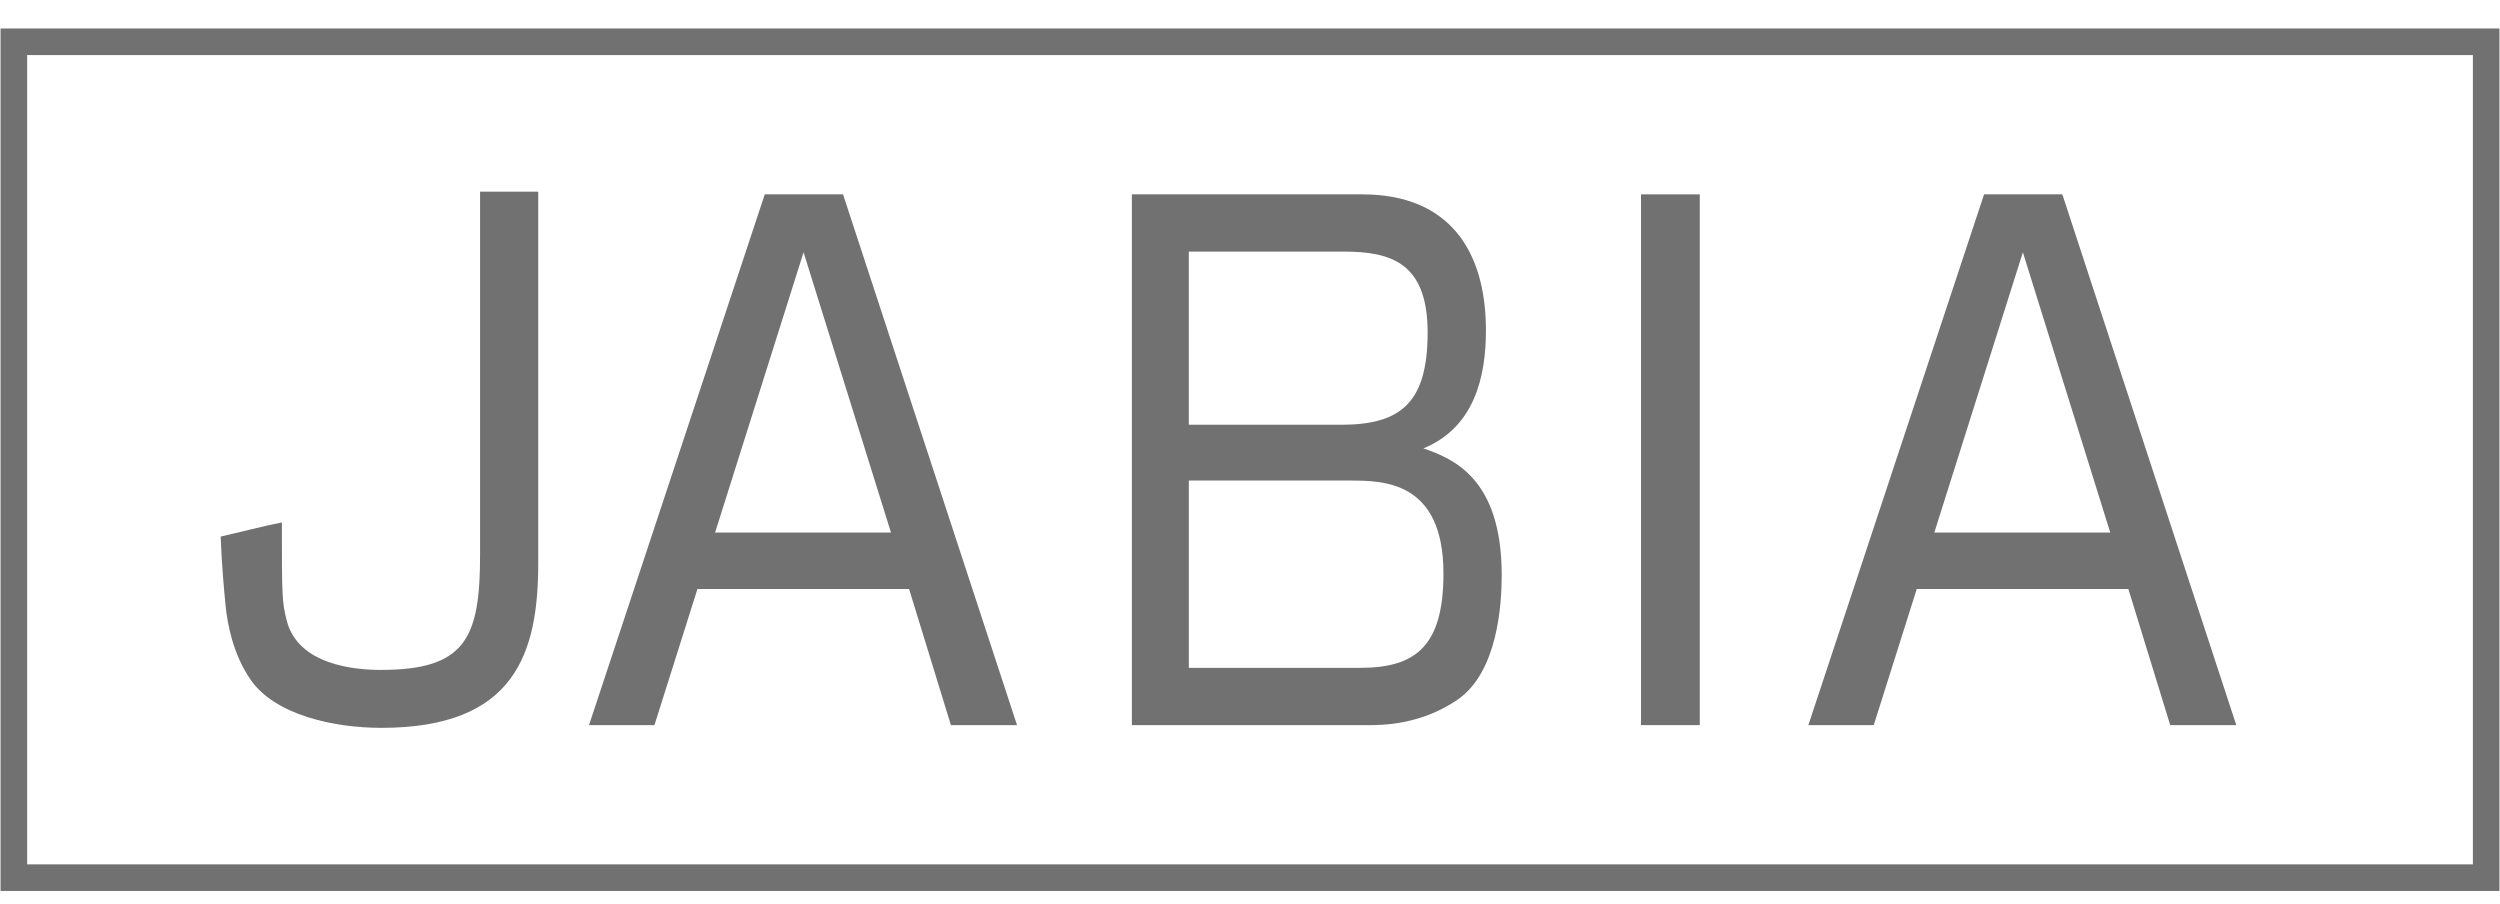 <?xml version="1.0" encoding="utf-8"?>
<!-- Generator: Adobe Illustrator 14.0.0, SVG Export Plug-In . SVG Version: 6.00 Build 43363)  -->
<!DOCTYPE svg PUBLIC "-//W3C//DTD SVG 1.1//EN" "http://www.w3.org/Graphics/SVG/1.1/DTD/svg11.dtd">
<svg version="1.1" id="レイヤー_1" xmlns="http://www.w3.org/2000/svg" xmlns:xlink="http://www.w3.org/1999/xlink" x="0px"
	 y="0px" width="94px" height="34px" viewBox="0 0 94 34" enable-background="new 0 0 94 34" xml:space="preserve">
<g>
	<path fill="#727171" d="M50.515,9.46c1.775,0,3.164,0.406,3.164,3.042c0,2.658-1.023,3.469-3.256,3.469h-5.724V9.46H50.515
		 M42.558,7.308v19.957h8.888c0.502,0,1.941,0,3.33-0.938c1.547-1.036,1.688-3.621,1.688-4.709c0-3.676-1.871-4.382-2.943-4.759
		c1.916-0.787,2.35-2.688,2.35-4.433c0-3.016-1.393-5.118-4.652-5.118L42.558,7.308 M50.743,18.069c1.252,0,3.531,0,3.531,3.498
		c0,2.786-1.096,3.544-3.145,3.544H44.7v-7.043L50.743,18.069L50.743,18.069z"/>
	<path fill="#727171" d="M20.238,7.206v13.956c0,3.396-0.863,6.205-5.9,6.205c-1.78,0-4.011-0.481-4.925-1.824
		c-0.659-0.961-0.866-2.101-0.932-2.786c-0.047-0.481-0.14-1.418-0.184-2.582c0.685-0.153,1.643-0.406,2.302-0.532
		c0,2.709,0,2.987,0.184,3.697c0.431,1.671,2.575,1.849,3.533,1.849c3.189,0,3.735-1.189,3.735-4.332V7.206H20.238z"/>
	<path fill="#727171" d="M26.888,20.022l3.326-10.536L33.5,20.022H26.888 M34.181,22.146l1.573,5.118h2.486L31.698,7.308h-2.943
		l-6.608,19.956h2.46l1.617-5.118H34.181z"/>
	<rect x="61.702" y="7.308" fill="#727171" width="2.209" height="19.956"/>
	<path fill="#727171" d="M72.731,20.022L76.06,9.486l3.285,10.536H72.731 M80.026,22.146l1.574,5.118h2.484L77.544,7.308h-2.943
		l-6.607,19.956h2.459l1.617-5.118H80.026z"/>
	<rect x="0.521" y="1.571" fill="none" stroke="#727171" width="92.959" height="31.429"/>
</g>
</svg>
